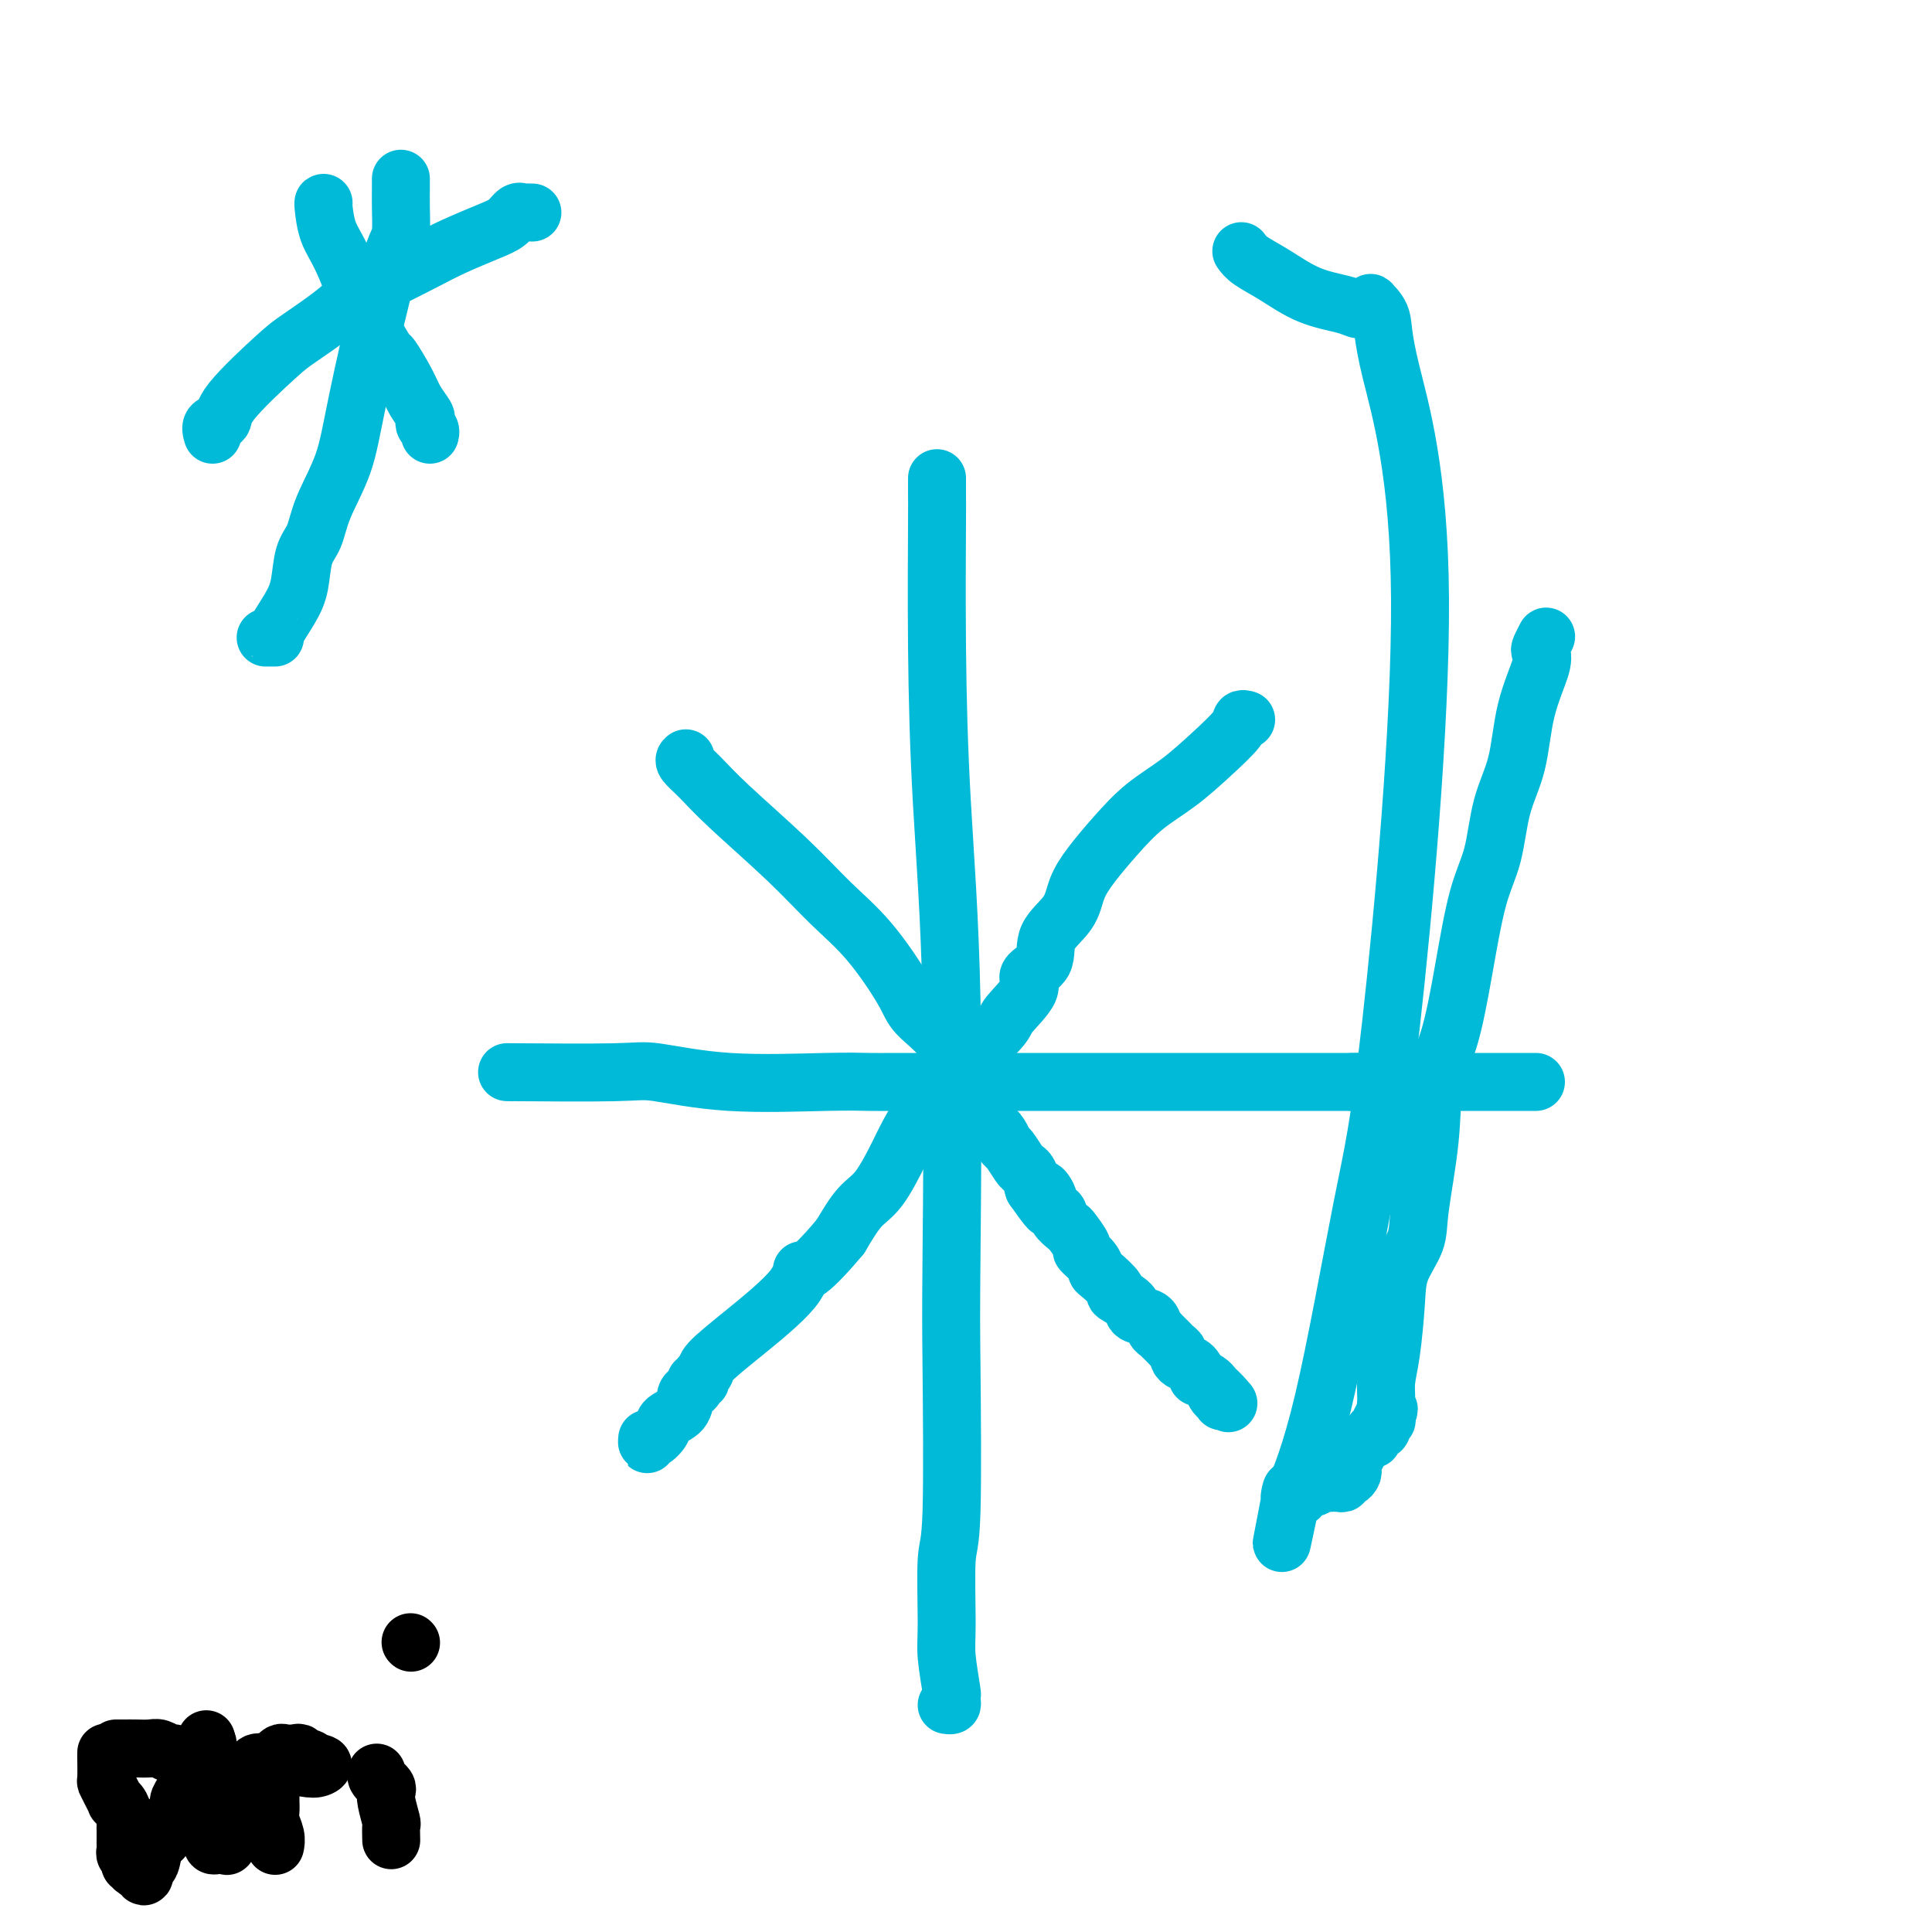 <svg viewBox='0 0 400 400' version='1.1' xmlns='http://www.w3.org/2000/svg' xmlns:xlink='http://www.w3.org/1999/xlink'><g fill='none' stroke='#00BAD8' stroke-width='12' stroke-linecap='round' stroke-linejoin='round'><path d='M194,99c-0.004,1.714 -0.008,3.428 0,4c0.008,0.572 0.026,0.002 0,5c-0.026,4.998 -0.098,15.562 0,26c0.098,10.438 0.367,20.748 1,32c0.633,11.252 1.630,23.445 2,41c0.370,17.555 0.114,40.471 0,53c-0.114,12.529 -0.084,14.672 0,23c0.084,8.328 0.222,22.842 0,30c-0.222,7.158 -0.806,6.961 -1,10c-0.194,3.039 0.000,9.315 0,13c-0.000,3.685 -0.195,4.781 0,7c0.195,2.219 0.781,5.561 1,7c0.219,1.439 0.073,0.974 0,1c-0.073,0.026 -0.071,0.543 0,1c0.071,0.457 0.211,0.854 0,1c-0.211,0.146 -0.775,0.042 -1,0c-0.225,-0.042 -0.113,-0.021 0,0'/><path d='M106,222c-1.116,-0.016 -2.233,-0.033 2,0c4.233,0.033 13.815,0.114 19,0c5.185,-0.114 5.971,-0.423 9,0c3.029,0.423 8.300,1.577 15,2c6.700,0.423 14.829,0.113 20,0c5.171,-0.113 7.385,-0.030 9,0c1.615,0.030 2.631,0.008 6,0c3.369,-0.008 9.092,-0.002 12,0c2.908,0.002 3.002,0.001 5,0c1.998,-0.001 5.900,-0.000 8,0c2.100,0.000 2.400,0.000 4,0c1.600,-0.000 4.502,-0.000 7,0c2.498,0.000 4.592,0.000 8,0c3.408,-0.000 8.128,-0.000 11,0c2.872,0.000 3.895,0.000 5,0c1.105,-0.000 2.292,-0.000 4,0c1.708,0.000 3.937,0.000 5,0c1.063,-0.000 0.962,-0.000 2,0c1.038,0.000 3.217,0.000 4,0c0.783,-0.000 0.169,-0.000 1,0c0.831,0.000 3.107,0.000 4,0c0.893,-0.000 0.404,-0.000 1,0c0.596,0.000 2.276,0.000 4,0c1.724,-0.000 3.493,-0.000 5,0c1.507,0.000 2.754,0.000 4,0'/><path d='M280,224c27.757,0.309 10.150,0.083 4,0c-6.150,-0.083 -0.844,-0.022 2,0c2.844,0.022 3.227,0.006 4,0c0.773,-0.006 1.938,-0.002 3,0c1.062,0.002 2.022,0.000 4,0c1.978,-0.000 4.974,-0.000 7,0c2.026,0.000 3.082,0.000 4,0c0.918,-0.000 1.700,-0.000 3,0c1.300,0.000 3.119,0.000 4,0c0.881,-0.000 0.824,-0.000 1,0c0.176,0.000 0.586,0.000 1,0c0.414,-0.000 0.833,-0.000 1,0c0.167,0.000 0.084,0.000 0,0'/><path d='M258,149c-0.417,-0.115 -0.833,-0.231 -1,0c-0.167,0.231 -0.084,0.808 -1,2c-0.916,1.192 -2.832,3.000 -5,5c-2.168,2.000 -4.587,4.193 -7,6c-2.413,1.807 -4.818,3.227 -7,5c-2.182,1.773 -4.141,3.897 -6,6c-1.859,2.103 -3.619,4.184 -5,6c-1.381,1.816 -2.382,3.368 -3,5c-0.618,1.632 -0.851,3.344 -2,5c-1.149,1.656 -3.212,3.256 -4,5c-0.788,1.744 -0.300,3.632 -1,5c-0.700,1.368 -2.588,2.217 -3,3c-0.412,0.783 0.652,1.499 0,3c-0.652,1.501 -3.021,3.786 -4,5c-0.979,1.214 -0.570,1.357 -2,3c-1.430,1.643 -4.699,4.785 -7,7c-2.301,2.215 -3.634,3.503 -5,5c-1.366,1.497 -2.767,3.203 -4,5c-1.233,1.797 -2.300,3.686 -3,5c-0.700,1.314 -1.033,2.053 -2,4c-0.967,1.947 -2.568,5.101 -4,7c-1.432,1.899 -2.695,2.543 -4,4c-1.305,1.457 -2.653,3.729 -4,6'/><path d='M174,256c-7.857,9.355 -7.999,7.242 -8,7c-0.001,-0.242 0.139,1.388 -2,4c-2.139,2.612 -6.558,6.206 -10,9c-3.442,2.794 -5.907,4.786 -7,6c-1.093,1.214 -0.814,1.649 -1,2c-0.186,0.351 -0.837,0.619 -1,1c-0.163,0.381 0.163,0.874 0,1c-0.163,0.126 -0.815,-0.114 -1,0c-0.185,0.114 0.097,0.583 0,1c-0.097,0.417 -0.574,0.783 -1,1c-0.426,0.217 -0.800,0.287 -1,1c-0.200,0.713 -0.225,2.071 -1,3c-0.775,0.929 -2.299,1.431 -3,2c-0.701,0.569 -0.580,1.206 -1,2c-0.420,0.794 -1.380,1.743 -2,2c-0.620,0.257 -0.898,-0.180 -1,0c-0.102,0.180 -0.027,0.976 0,1c0.027,0.024 0.007,-0.724 0,-1c-0.007,-0.276 -0.002,-0.079 0,0c0.002,0.079 0.001,0.039 0,0'/><path d='M142,157c-0.239,0.192 -0.479,0.384 0,1c0.479,0.616 1.675,1.657 3,3c1.325,1.343 2.779,2.989 6,6c3.221,3.011 8.211,7.389 12,11c3.789,3.611 6.379,6.457 9,9c2.621,2.543 5.275,4.782 8,8c2.725,3.218 5.520,7.414 7,10c1.480,2.586 1.643,3.563 3,5c1.357,1.437 3.908,3.333 5,5c1.092,1.667 0.726,3.104 1,4c0.274,0.896 1.186,1.251 2,2c0.814,0.749 1.528,1.893 2,3c0.472,1.107 0.703,2.176 1,3c0.297,0.824 0.661,1.403 1,2c0.339,0.597 0.654,1.211 1,2c0.346,0.789 0.721,1.754 1,2c0.279,0.246 0.460,-0.225 1,0c0.540,0.225 1.440,1.146 2,2c0.560,0.854 0.780,1.642 1,2c0.220,0.358 0.440,0.287 1,1c0.560,0.713 1.459,2.212 2,3c0.541,0.788 0.722,0.866 1,1c0.278,0.134 0.651,0.324 1,1c0.349,0.676 0.675,1.838 1,3'/><path d='M214,246c5.643,8.084 2.750,2.795 2,1c-0.750,-1.795 0.643,-0.095 1,1c0.357,1.095 -0.323,1.587 0,2c0.323,0.413 1.650,0.748 2,1c0.350,0.252 -0.276,0.420 0,1c0.276,0.580 1.454,1.573 2,2c0.546,0.427 0.462,0.290 1,1c0.538,0.710 1.700,2.268 2,3c0.300,0.732 -0.261,0.638 0,1c0.261,0.362 1.345,1.181 2,2c0.655,0.819 0.880,1.637 1,2c0.120,0.363 0.134,0.272 1,1c0.866,0.728 2.582,2.274 3,3c0.418,0.726 -0.464,0.632 0,1c0.464,0.368 2.272,1.199 3,2c0.728,0.801 0.376,1.573 1,2c0.624,0.427 2.223,0.510 3,1c0.777,0.490 0.733,1.388 1,2c0.267,0.612 0.845,0.937 1,1c0.155,0.063 -0.112,-0.138 0,0c0.112,0.138 0.604,0.614 1,1c0.396,0.386 0.697,0.681 1,1c0.303,0.319 0.610,0.662 1,1c0.390,0.338 0.865,0.673 1,1c0.135,0.327 -0.071,0.647 0,1c0.071,0.353 0.418,0.739 1,1c0.582,0.261 1.399,0.399 2,1c0.601,0.601 0.986,1.666 1,2c0.014,0.334 -0.342,-0.064 0,0c0.342,0.064 1.384,0.590 2,1c0.616,0.410 0.808,0.705 1,1'/><path d='M251,287c5.967,6.504 2.383,2.265 1,1c-1.383,-1.265 -0.567,0.444 0,1c0.567,0.556 0.883,-0.043 1,0c0.117,0.043 0.033,0.726 0,1c-0.033,0.274 -0.017,0.137 0,0'/><path d='M44,90c-0.232,-0.787 -0.463,-1.573 0,-2c0.463,-0.427 1.621,-0.494 2,-1c0.379,-0.506 -0.021,-1.451 2,-4c2.021,-2.549 6.462,-6.701 9,-9c2.538,-2.299 3.171,-2.744 5,-4c1.829,-1.256 4.853,-3.322 7,-5c2.147,-1.678 3.417,-2.967 5,-4c1.583,-1.033 3.477,-1.809 6,-3c2.523,-1.191 5.673,-2.796 8,-4c2.327,-1.204 3.829,-2.007 6,-3c2.171,-0.993 5.011,-2.175 7,-3c1.989,-0.825 3.129,-1.293 4,-2c0.871,-0.707 1.474,-1.654 2,-2c0.526,-0.346 0.976,-0.093 1,0c0.024,0.093 -0.378,0.025 0,0c0.378,-0.025 1.537,-0.007 2,0c0.463,0.007 0.232,0.004 0,0'/><path d='M67,42c-0.052,-0.037 -0.104,-0.074 0,1c0.104,1.074 0.365,3.259 1,5c0.635,1.741 1.646,3.037 3,6c1.354,2.963 3.052,7.594 4,10c0.948,2.406 1.145,2.586 2,4c0.855,1.414 2.366,4.060 3,5c0.634,0.940 0.391,0.174 1,1c0.609,0.826 2.071,3.244 3,5c0.929,1.756 1.324,2.852 2,4c0.676,1.148 1.631,2.350 2,3c0.369,0.650 0.151,0.749 0,1c-0.151,0.251 -0.236,0.655 0,1c0.236,0.345 0.794,0.631 1,1c0.206,0.369 0.059,0.820 0,1c-0.059,0.180 -0.029,0.090 0,0'/><path d='M83,37c0.004,0.530 0.008,1.061 0,2c-0.008,0.939 -0.029,2.288 0,4c0.029,1.712 0.109,3.788 0,5c-0.109,1.212 -0.407,1.561 -1,3c-0.593,1.439 -1.481,3.967 -3,10c-1.519,6.033 -3.668,15.570 -5,22c-1.332,6.430 -1.848,9.752 -3,13c-1.152,3.248 -2.940,6.422 -4,9c-1.060,2.578 -1.392,4.561 -2,6c-0.608,1.439 -1.493,2.333 -2,4c-0.507,1.667 -0.636,4.107 -1,6c-0.364,1.893 -0.963,3.239 -2,5c-1.037,1.761 -2.513,3.936 -3,5c-0.487,1.064 0.014,1.017 0,1c-0.014,-0.017 -0.542,-0.005 -1,0c-0.458,0.005 -0.845,0.001 -1,0c-0.155,-0.001 -0.077,-0.001 0,0'/><path d='M257,52c0.441,0.613 0.881,1.226 2,2c1.119,0.774 2.916,1.710 5,3c2.084,1.290 4.456,2.934 7,4c2.544,1.066 5.260,1.554 7,2c1.740,0.446 2.505,0.848 3,1c0.495,0.152 0.719,0.053 1,0c0.281,-0.053 0.619,-0.060 1,0c0.381,0.060 0.806,0.186 1,0c0.194,-0.186 0.156,-0.683 0,-1c-0.156,-0.317 -0.432,-0.454 0,0c0.432,0.454 1.571,1.499 2,3c0.429,1.501 0.147,3.458 2,11c1.853,7.542 5.841,20.668 6,47c0.159,26.332 -3.513,65.868 -6,88c-2.487,22.132 -3.791,26.859 -6,38c-2.209,11.141 -5.324,28.698 -8,40c-2.676,11.302 -4.913,16.351 -6,19c-1.087,2.649 -1.025,2.900 -1,3c0.025,0.100 0.012,0.050 0,0'/><path d='M267,312c-3.237,15.303 -0.830,3.562 0,-1c0.830,-4.562 0.082,-1.944 0,-1c-0.082,0.944 0.503,0.214 1,0c0.497,-0.214 0.906,0.087 1,0c0.094,-0.087 -0.125,-0.563 0,-1c0.125,-0.437 0.596,-0.835 1,-1c0.404,-0.165 0.742,-0.097 1,0c0.258,0.097 0.437,0.223 1,0c0.563,-0.223 1.509,-0.796 2,-1c0.491,-0.204 0.527,-0.040 1,0c0.473,0.040 1.385,-0.045 2,0c0.615,0.045 0.935,0.219 1,0c0.065,-0.219 -0.126,-0.832 0,-1c0.126,-0.168 0.569,0.109 1,0c0.431,-0.109 0.852,-0.605 1,-1c0.148,-0.395 0.025,-0.688 0,-1c-0.025,-0.312 0.048,-0.643 0,-1c-0.048,-0.357 -0.215,-0.741 0,-1c0.215,-0.259 0.814,-0.394 1,-1c0.186,-0.606 -0.042,-1.682 0,-2c0.042,-0.318 0.354,0.121 1,0c0.646,-0.121 1.627,-0.802 2,-1c0.373,-0.198 0.139,0.088 0,0c-0.139,-0.088 -0.182,-0.549 0,-1c0.182,-0.451 0.588,-0.892 1,-1c0.412,-0.108 0.828,0.115 1,0c0.172,-0.115 0.098,-0.570 0,-1c-0.098,-0.430 -0.222,-0.837 0,-1c0.222,-0.163 0.791,-0.082 1,0c0.209,0.082 0.060,0.166 0,0c-0.060,-0.166 -0.030,-0.583 0,-1'/><path d='M287,293c1.080,-2.010 0.279,-1.036 0,-1c-0.279,0.036 -0.035,-0.866 0,-2c0.035,-1.134 -0.137,-2.501 0,-4c0.137,-1.499 0.585,-3.131 1,-6c0.415,-2.869 0.798,-6.975 1,-10c0.202,-3.025 0.224,-4.968 1,-7c0.776,-2.032 2.308,-4.154 3,-6c0.692,-1.846 0.544,-3.416 1,-7c0.456,-3.584 1.514,-9.181 2,-14c0.486,-4.819 0.399,-8.861 1,-12c0.601,-3.139 1.889,-5.376 3,-9c1.111,-3.624 2.045,-8.635 3,-14c0.955,-5.365 1.931,-11.085 3,-15c1.069,-3.915 2.231,-6.025 3,-9c0.769,-2.975 1.145,-6.814 2,-10c0.855,-3.186 2.190,-5.717 3,-9c0.810,-3.283 1.096,-7.318 2,-11c0.904,-3.682 2.424,-7.012 3,-9c0.576,-1.988 0.206,-2.636 0,-3c-0.206,-0.364 -0.248,-0.444 0,-1c0.248,-0.556 0.785,-1.587 1,-2c0.215,-0.413 0.107,-0.206 0,0'/></g>
<g fill='none' stroke='#000000' stroke-width='12' stroke-linecap='round' stroke-linejoin='round'><path d='M22,363c-0.000,-0.144 -0.001,-0.289 0,0c0.001,0.289 0.003,1.011 0,1c-0.003,-0.011 -0.011,-0.756 0,0c0.011,0.756 0.041,3.011 0,4c-0.041,0.989 -0.152,0.711 0,1c0.152,0.289 0.566,1.146 1,2c0.434,0.854 0.887,1.707 1,2c0.113,0.293 -0.113,0.028 0,0c0.113,-0.028 0.566,0.181 1,1c0.434,0.819 0.848,2.247 1,3c0.152,0.753 0.041,0.832 0,1c-0.041,0.168 -0.012,0.426 0,1c0.012,0.574 0.007,1.463 0,2c-0.007,0.537 -0.016,0.722 0,1c0.016,0.278 0.056,0.648 0,1c-0.056,0.352 -0.208,0.687 0,1c0.208,0.313 0.777,0.606 1,1c0.223,0.394 0.101,0.889 0,1c-0.101,0.111 -0.181,-0.162 0,0c0.181,0.162 0.623,0.761 1,1c0.377,0.239 0.688,0.120 1,0'/><path d='M29,387c1.262,3.425 0.916,-0.012 1,-1c0.084,-0.988 0.599,0.472 1,0c0.401,-0.472 0.690,-2.875 1,-4c0.310,-1.125 0.643,-0.973 1,-1c0.357,-0.027 0.740,-0.233 1,-1c0.260,-0.767 0.398,-2.093 1,-3c0.602,-0.907 1.667,-1.394 2,-2c0.333,-0.606 -0.068,-1.332 0,-2c0.068,-0.668 0.603,-1.278 1,-2c0.397,-0.722 0.654,-1.555 1,-2c0.346,-0.445 0.779,-0.501 1,-1c0.221,-0.499 0.229,-1.439 0,-2c-0.229,-0.561 -0.694,-0.743 -1,-1c-0.306,-0.257 -0.451,-0.591 -1,-1c-0.549,-0.409 -1.501,-0.894 -2,-1c-0.499,-0.106 -0.543,0.168 -1,0c-0.457,-0.168 -1.327,-0.777 -2,-1c-0.673,-0.223 -1.151,-0.060 -2,0c-0.849,0.060 -2.070,0.016 -3,0c-0.930,-0.016 -1.569,-0.004 -2,0c-0.431,0.004 -0.655,0.001 -1,0c-0.345,-0.001 -0.813,-0.000 -1,0c-0.187,0.000 -0.094,0.000 0,0'/><path d='M57,382c-0.030,0.148 -0.061,0.297 0,0c0.061,-0.297 0.212,-1.039 0,-2c-0.212,-0.961 -0.789,-2.141 -1,-3c-0.211,-0.859 -0.056,-1.396 0,-2c0.056,-0.604 0.014,-1.273 0,-2c-0.014,-0.727 -0.000,-1.511 0,-2c0.000,-0.489 -0.014,-0.681 0,-1c0.014,-0.319 0.055,-0.764 0,-1c-0.055,-0.236 -0.208,-0.263 0,-1c0.208,-0.737 0.776,-2.183 1,-3c0.224,-0.817 0.105,-1.003 0,-1c-0.105,0.003 -0.196,0.196 0,0c0.196,-0.196 0.678,-0.781 1,-1c0.322,-0.219 0.485,-0.074 1,0c0.515,0.074 1.381,0.076 2,0c0.619,-0.076 0.992,-0.230 1,0c0.008,0.230 -0.348,0.845 0,1c0.348,0.155 1.401,-0.151 2,0c0.599,0.151 0.742,0.757 1,1c0.258,0.243 0.629,0.121 1,0'/><path d='M66,365c1.496,0.210 0.735,0.736 0,1c-0.735,0.264 -1.444,0.265 -3,0c-1.556,-0.265 -3.960,-0.798 -5,-1c-1.040,-0.202 -0.715,-0.073 -1,0c-0.285,0.073 -1.180,0.090 -2,0c-0.820,-0.090 -1.564,-0.288 -2,0c-0.436,0.288 -0.562,1.061 -1,2c-0.438,0.939 -1.188,2.043 -2,3c-0.812,0.957 -1.686,1.767 -2,3c-0.314,1.233 -0.069,2.891 0,4c0.069,1.109 -0.037,1.670 0,2c0.037,0.330 0.217,0.428 0,1c-0.217,0.572 -0.832,1.618 -1,2c-0.168,0.382 0.113,0.099 0,0c-0.113,-0.099 -0.618,-0.013 -1,0c-0.382,0.013 -0.642,-0.047 -1,0c-0.358,0.047 -0.814,0.201 -1,0c-0.186,-0.201 -0.102,-0.756 0,-1c0.102,-0.244 0.224,-0.177 0,-1c-0.224,-0.823 -0.792,-2.535 -1,-4c-0.208,-1.465 -0.056,-2.683 0,-4c0.056,-1.317 0.015,-2.734 0,-4c-0.015,-1.266 -0.004,-2.382 0,-3c0.004,-0.618 0.001,-0.737 0,-1c-0.001,-0.263 -0.000,-0.668 0,-1c0.000,-0.332 0.000,-0.589 0,-1c-0.000,-0.411 -0.000,-0.974 0,-1c0.000,-0.026 0.000,0.487 0,1'/><path d='M43,362c-0.500,-3.333 -0.250,-1.667 0,0'/><path d='M81,381c-0.030,-1.261 -0.059,-2.523 0,-3c0.059,-0.477 0.208,-0.170 0,-1c-0.208,-0.830 -0.773,-2.796 -1,-4c-0.227,-1.204 -0.117,-1.646 0,-2c0.117,-0.354 0.242,-0.620 0,-1c-0.242,-0.380 -0.849,-0.872 -1,-1c-0.151,-0.128 0.155,0.110 0,0c-0.155,-0.110 -0.773,-0.568 -1,-1c-0.227,-0.432 -0.065,-0.838 0,-1c0.065,-0.162 0.032,-0.081 0,0'/><path d='M85,340c0.000,0.000 0.100,0.100 0.1,0.1'/></g>
</svg>